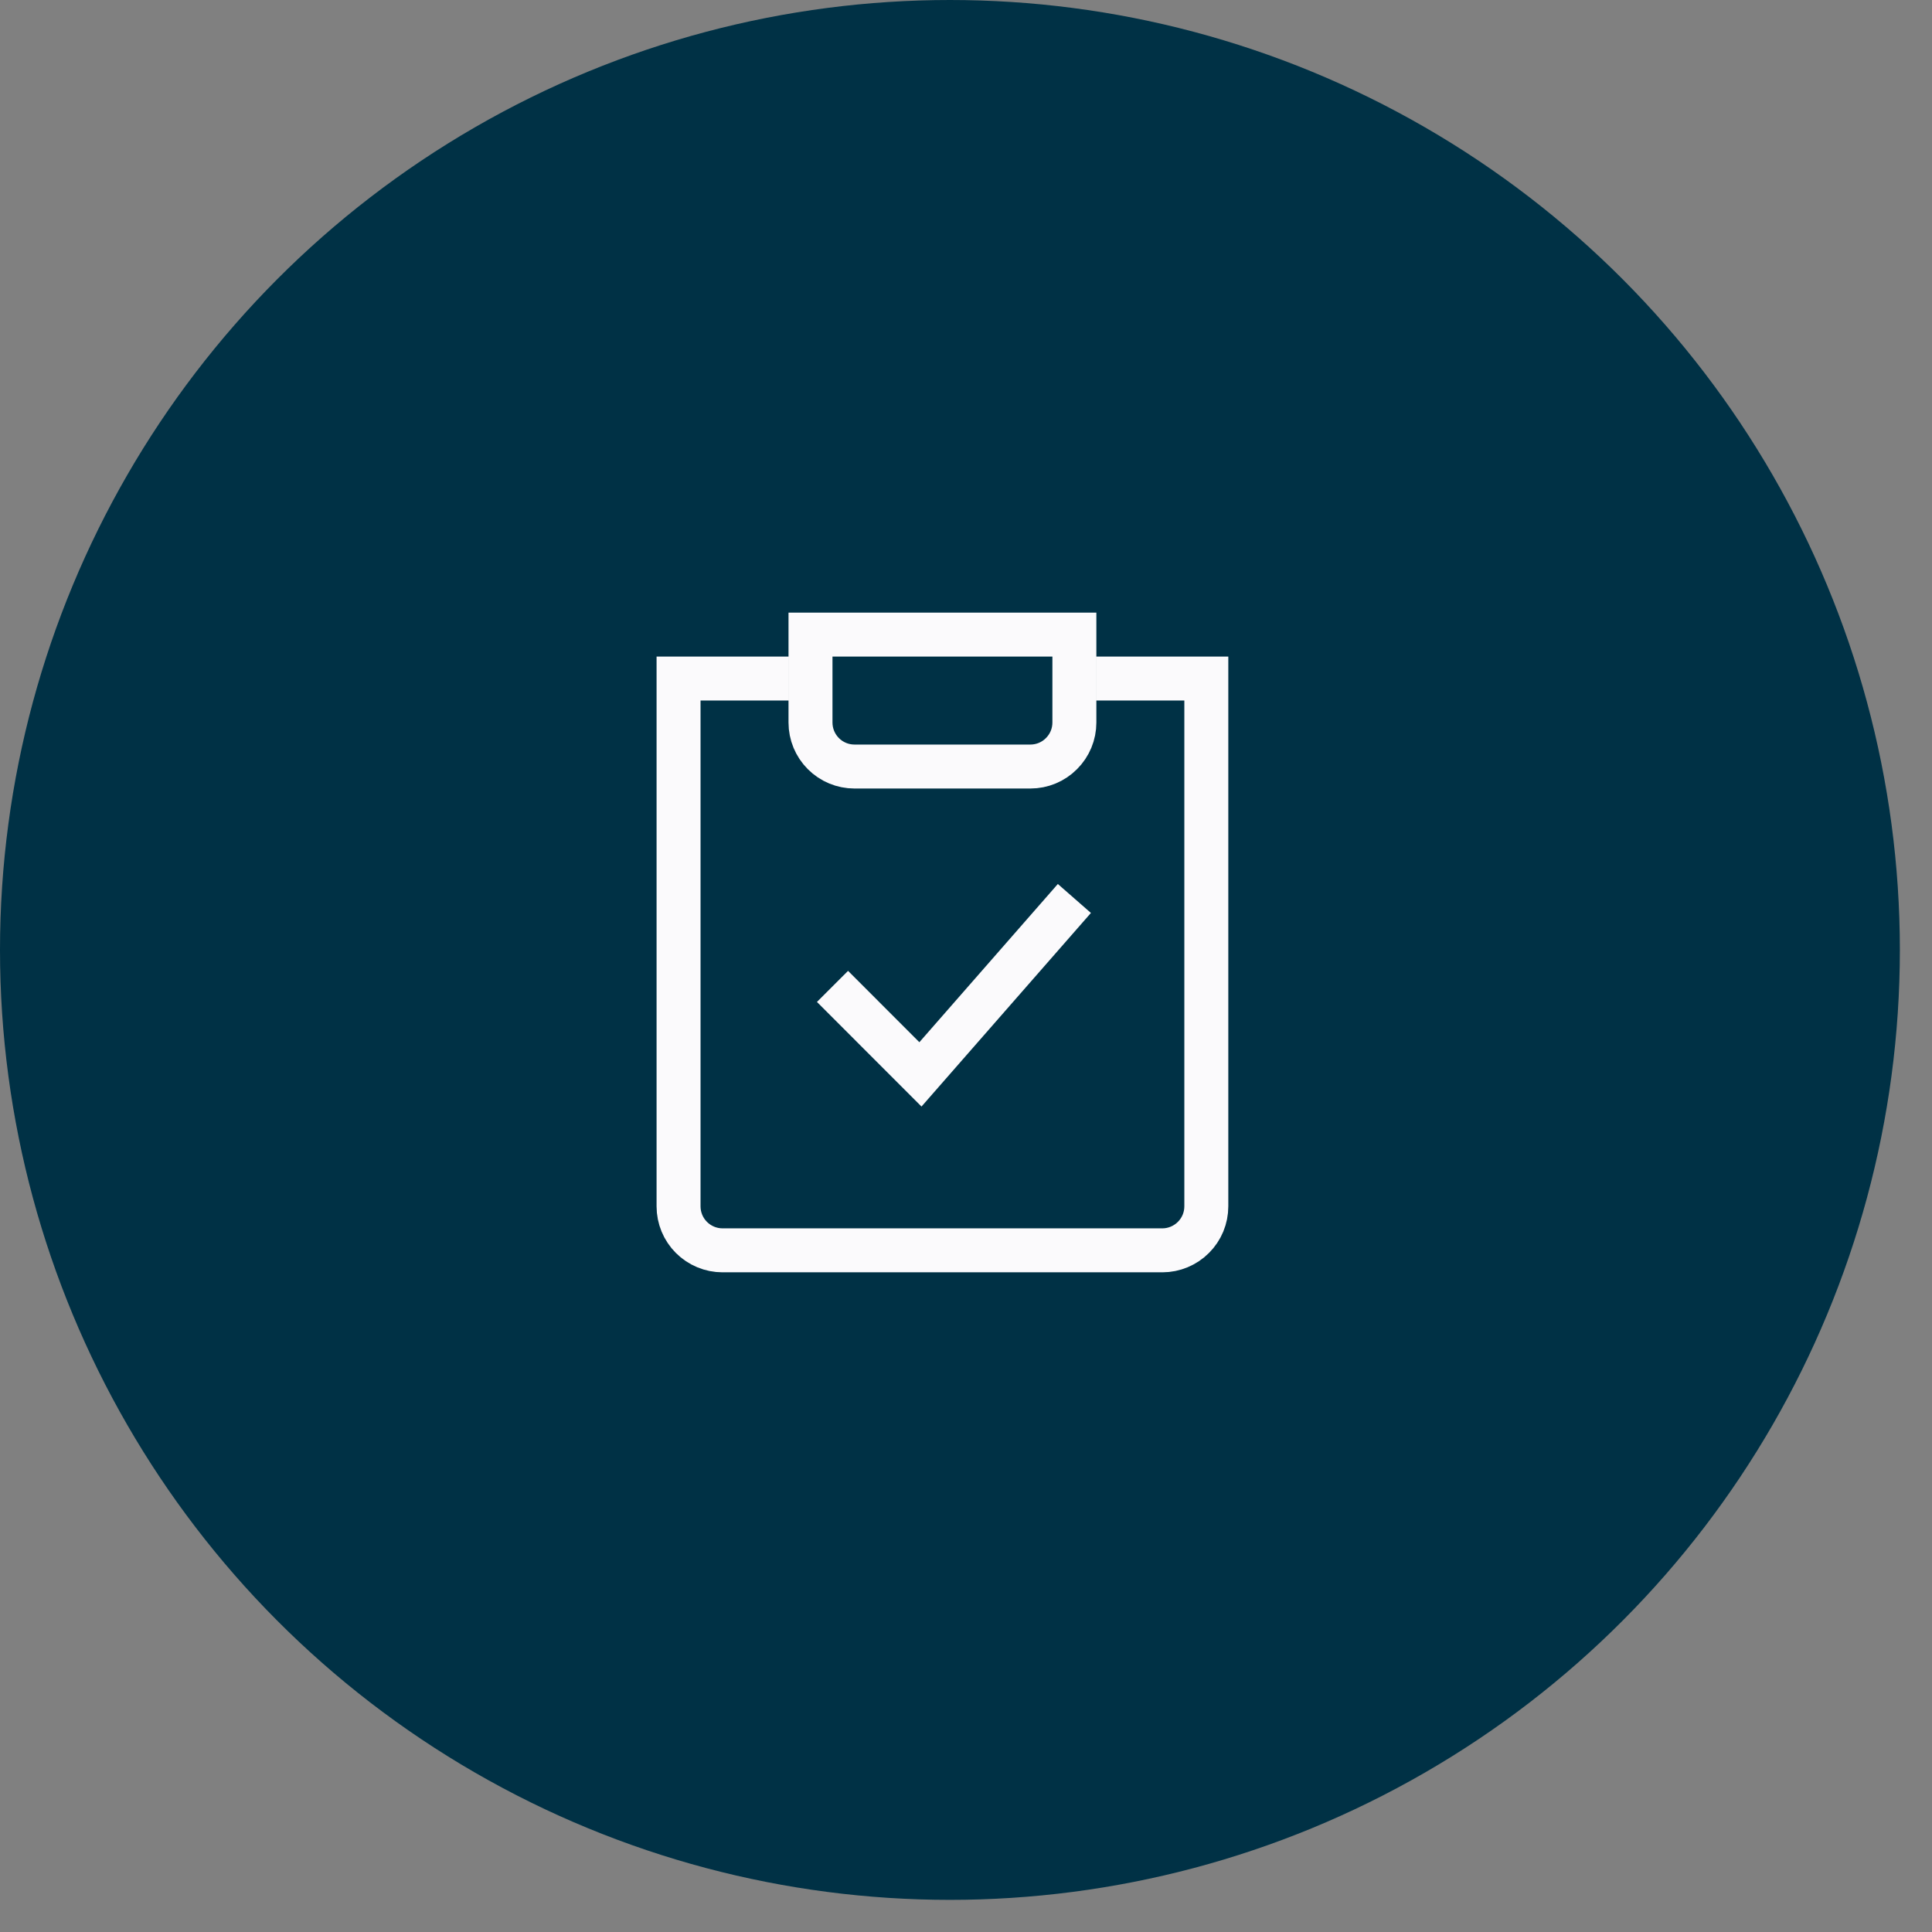 <svg width="41" height="41" viewBox="0 0 41 41" fill="none" xmlns="http://www.w3.org/2000/svg">
<rect x="0" y="0" width="41" height="41" fill="#808080" stroke="none"/>
<circle cx="20.159" cy="20.159" r="20.159" fill="#003145"/>
<g clip-path="url(#clip0_348_2)">
<path d="M23.267 14.4H25.6V25.6C25.6 25.848 25.502 26.085 25.326 26.26C25.151 26.435 24.914 26.534 24.667 26.534H15.333C15.086 26.534 14.848 26.435 14.673 26.26C14.498 26.085 14.4 25.848 14.4 25.6V14.4H16.733M17.667 20.933L19.533 22.8L22.8 19.067M17.2 13.467H22.8V15.334C22.8 15.581 22.702 15.818 22.526 15.993C22.352 16.169 22.114 16.267 21.867 16.267H18.133C17.886 16.267 17.648 16.169 17.473 15.993C17.298 15.818 17.2 15.581 17.2 15.334V13.467Z" stroke="#FBFAFC" stroke-width="0.933"/>
</g>
<defs>
<clipPath id="clip0_348_2">
<rect width="14" height="14" fill="white" transform="translate(13 13)"/>
</clipPath>
</defs>
</svg>
